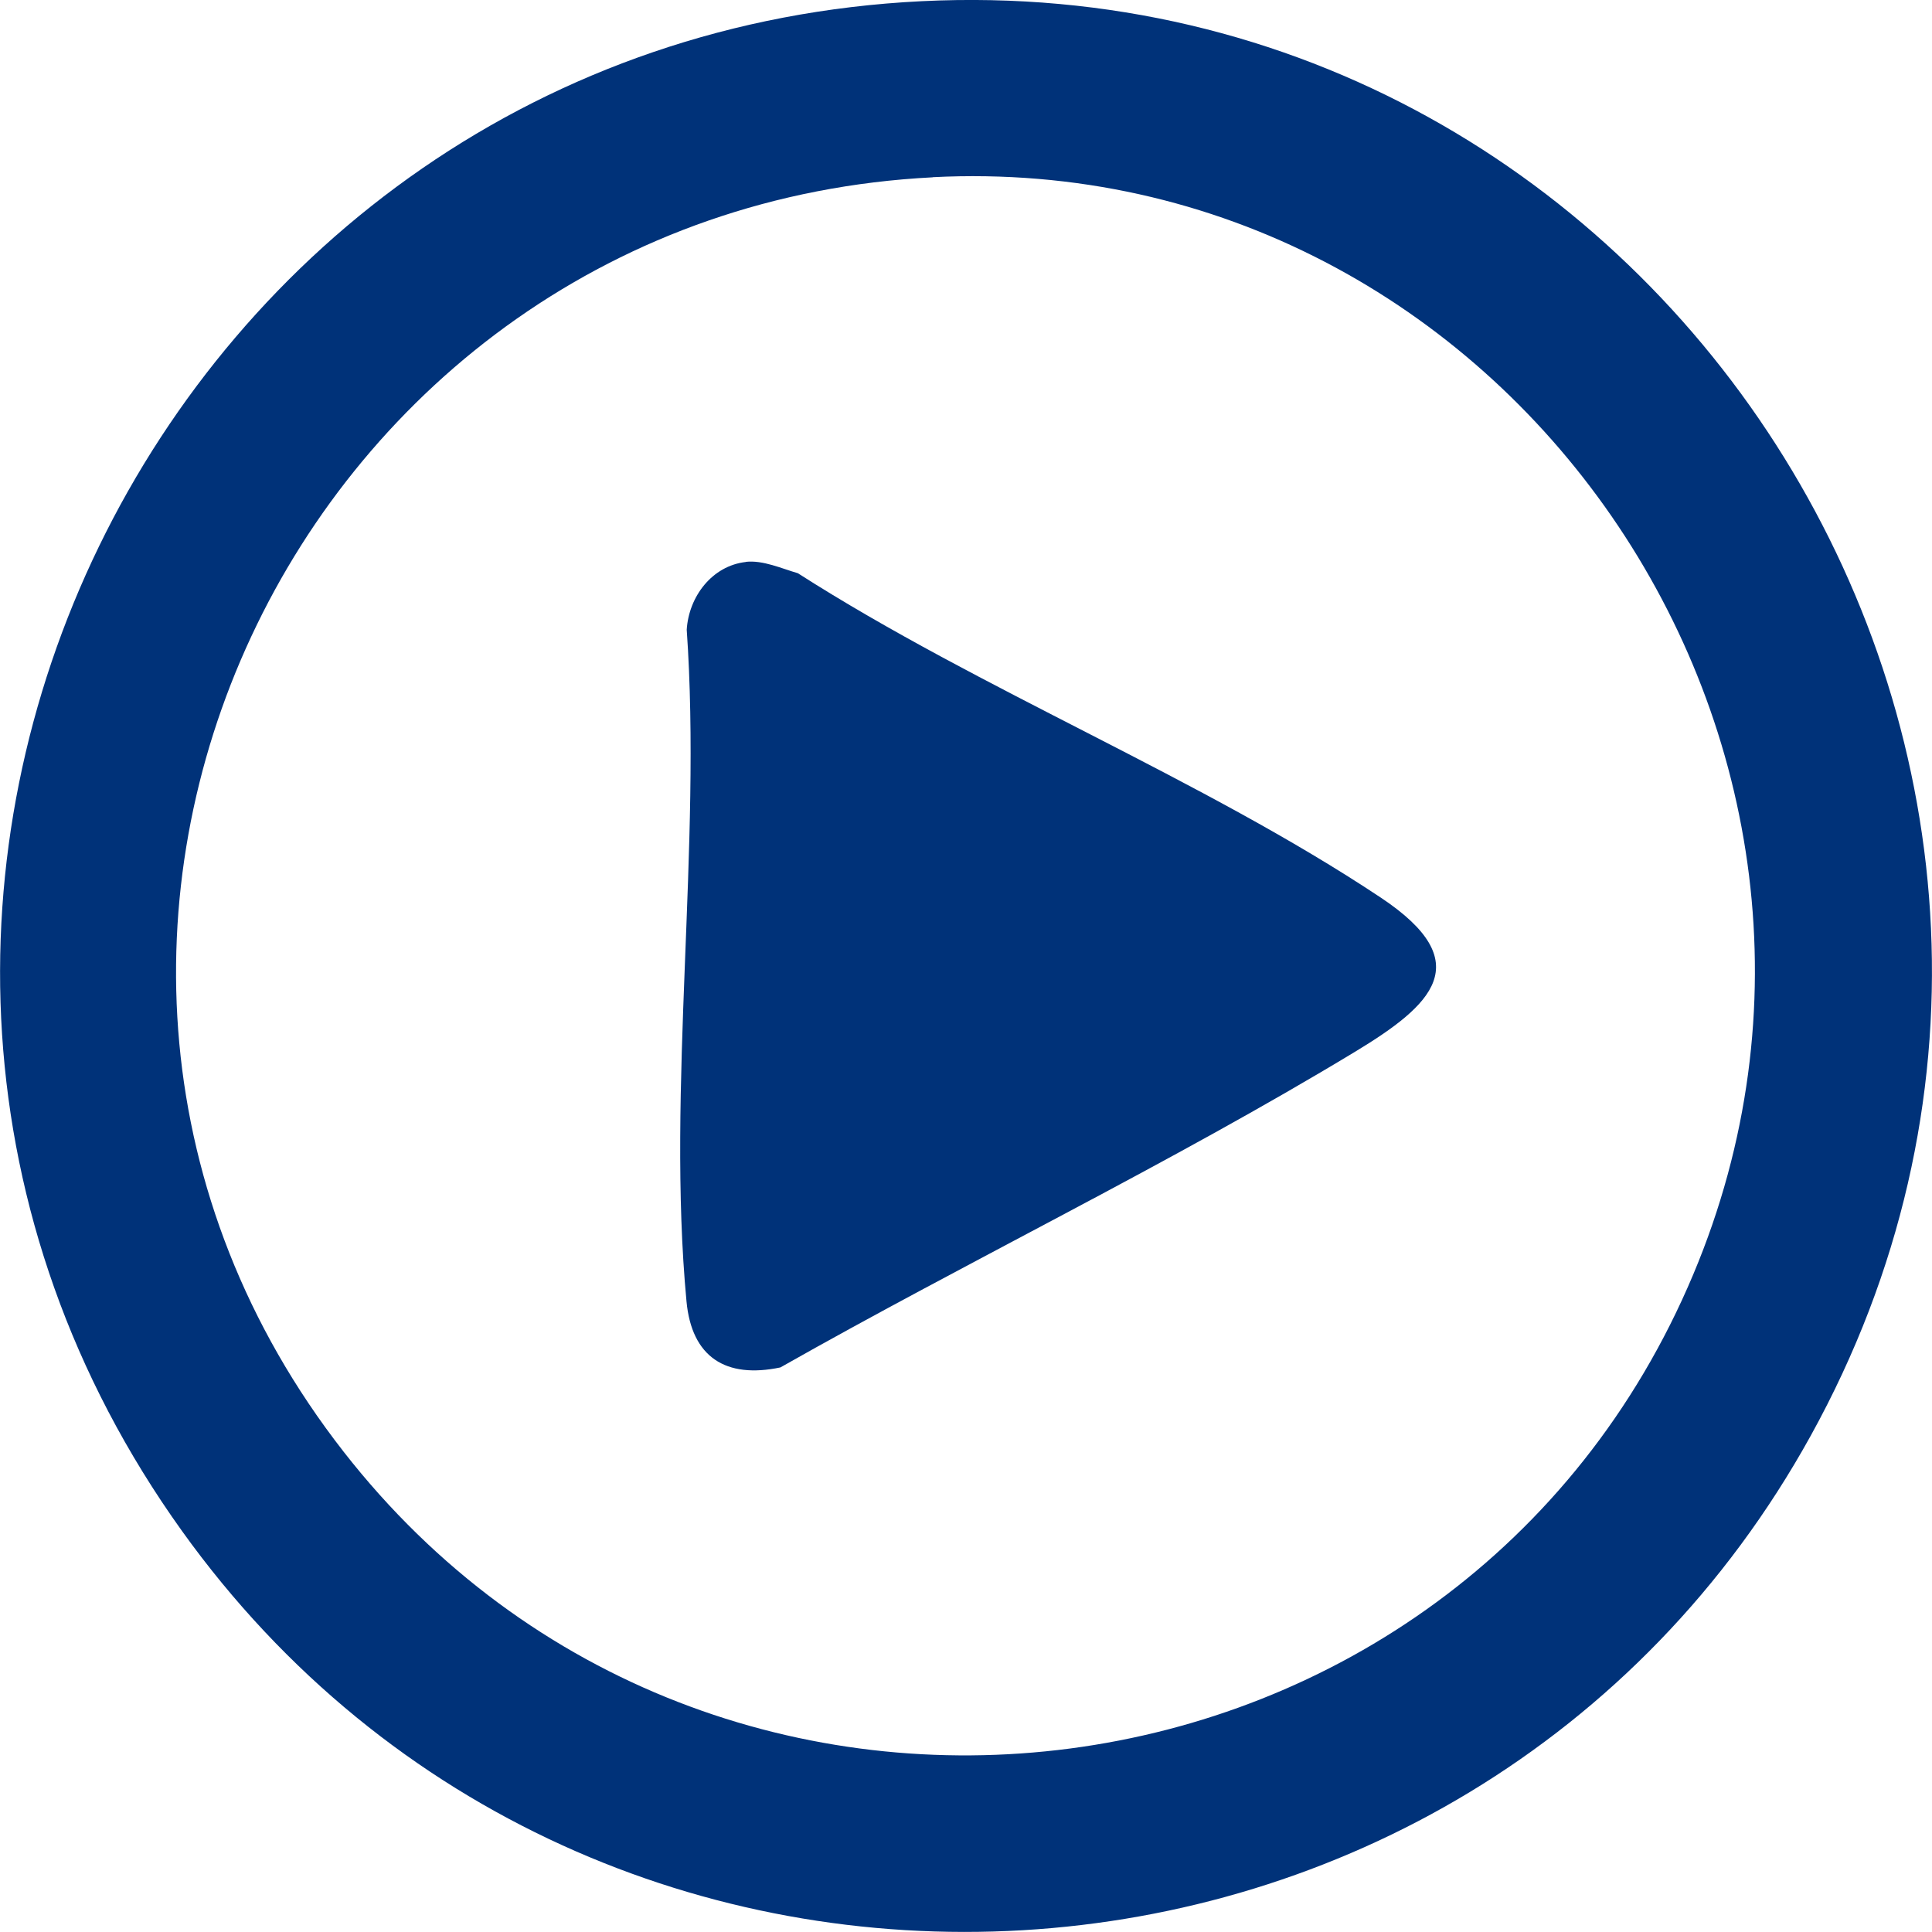 <svg width="49" height="49" viewBox="0 0 49 49" fill="none" xmlns="http://www.w3.org/2000/svg">
<g clip-path="url(#clip0_3686_14974)">
<path d="M23.377 0.03C42.396 -0.905 55.167 19.694 45.922 36.417C37.264 52.076 15.052 53.389 4.616 38.83C-6.718 23.023 4.081 0.979 23.377 0.03ZM23.656 4.497C7.517 5.318 -1.317 23.966 8.715 36.819C18.104 48.846 37.042 46.365 42.945 32.322C48.592 18.892 38.206 3.755 23.656 4.494V4.497Z" fill="#003279"/>
<path d="M18.914 14.25C19.352 14.202 19.82 14.418 20.235 14.538C24.868 17.504 30.482 19.745 35.019 22.765C37.498 24.414 36.313 25.496 34.374 26.671C29.684 29.51 24.565 31.976 19.793 34.681C18.407 34.972 17.543 34.422 17.411 33.004C16.904 27.617 17.801 21.443 17.417 15.972C17.468 15.133 18.059 14.349 18.917 14.253L18.914 14.25Z" fill="#003279"/>
</g>
<defs>
<clipPath id="clip0_3686_14974">
<rect width="49" height="49" fill="white"/>
</clipPath>
</defs>
</svg>
